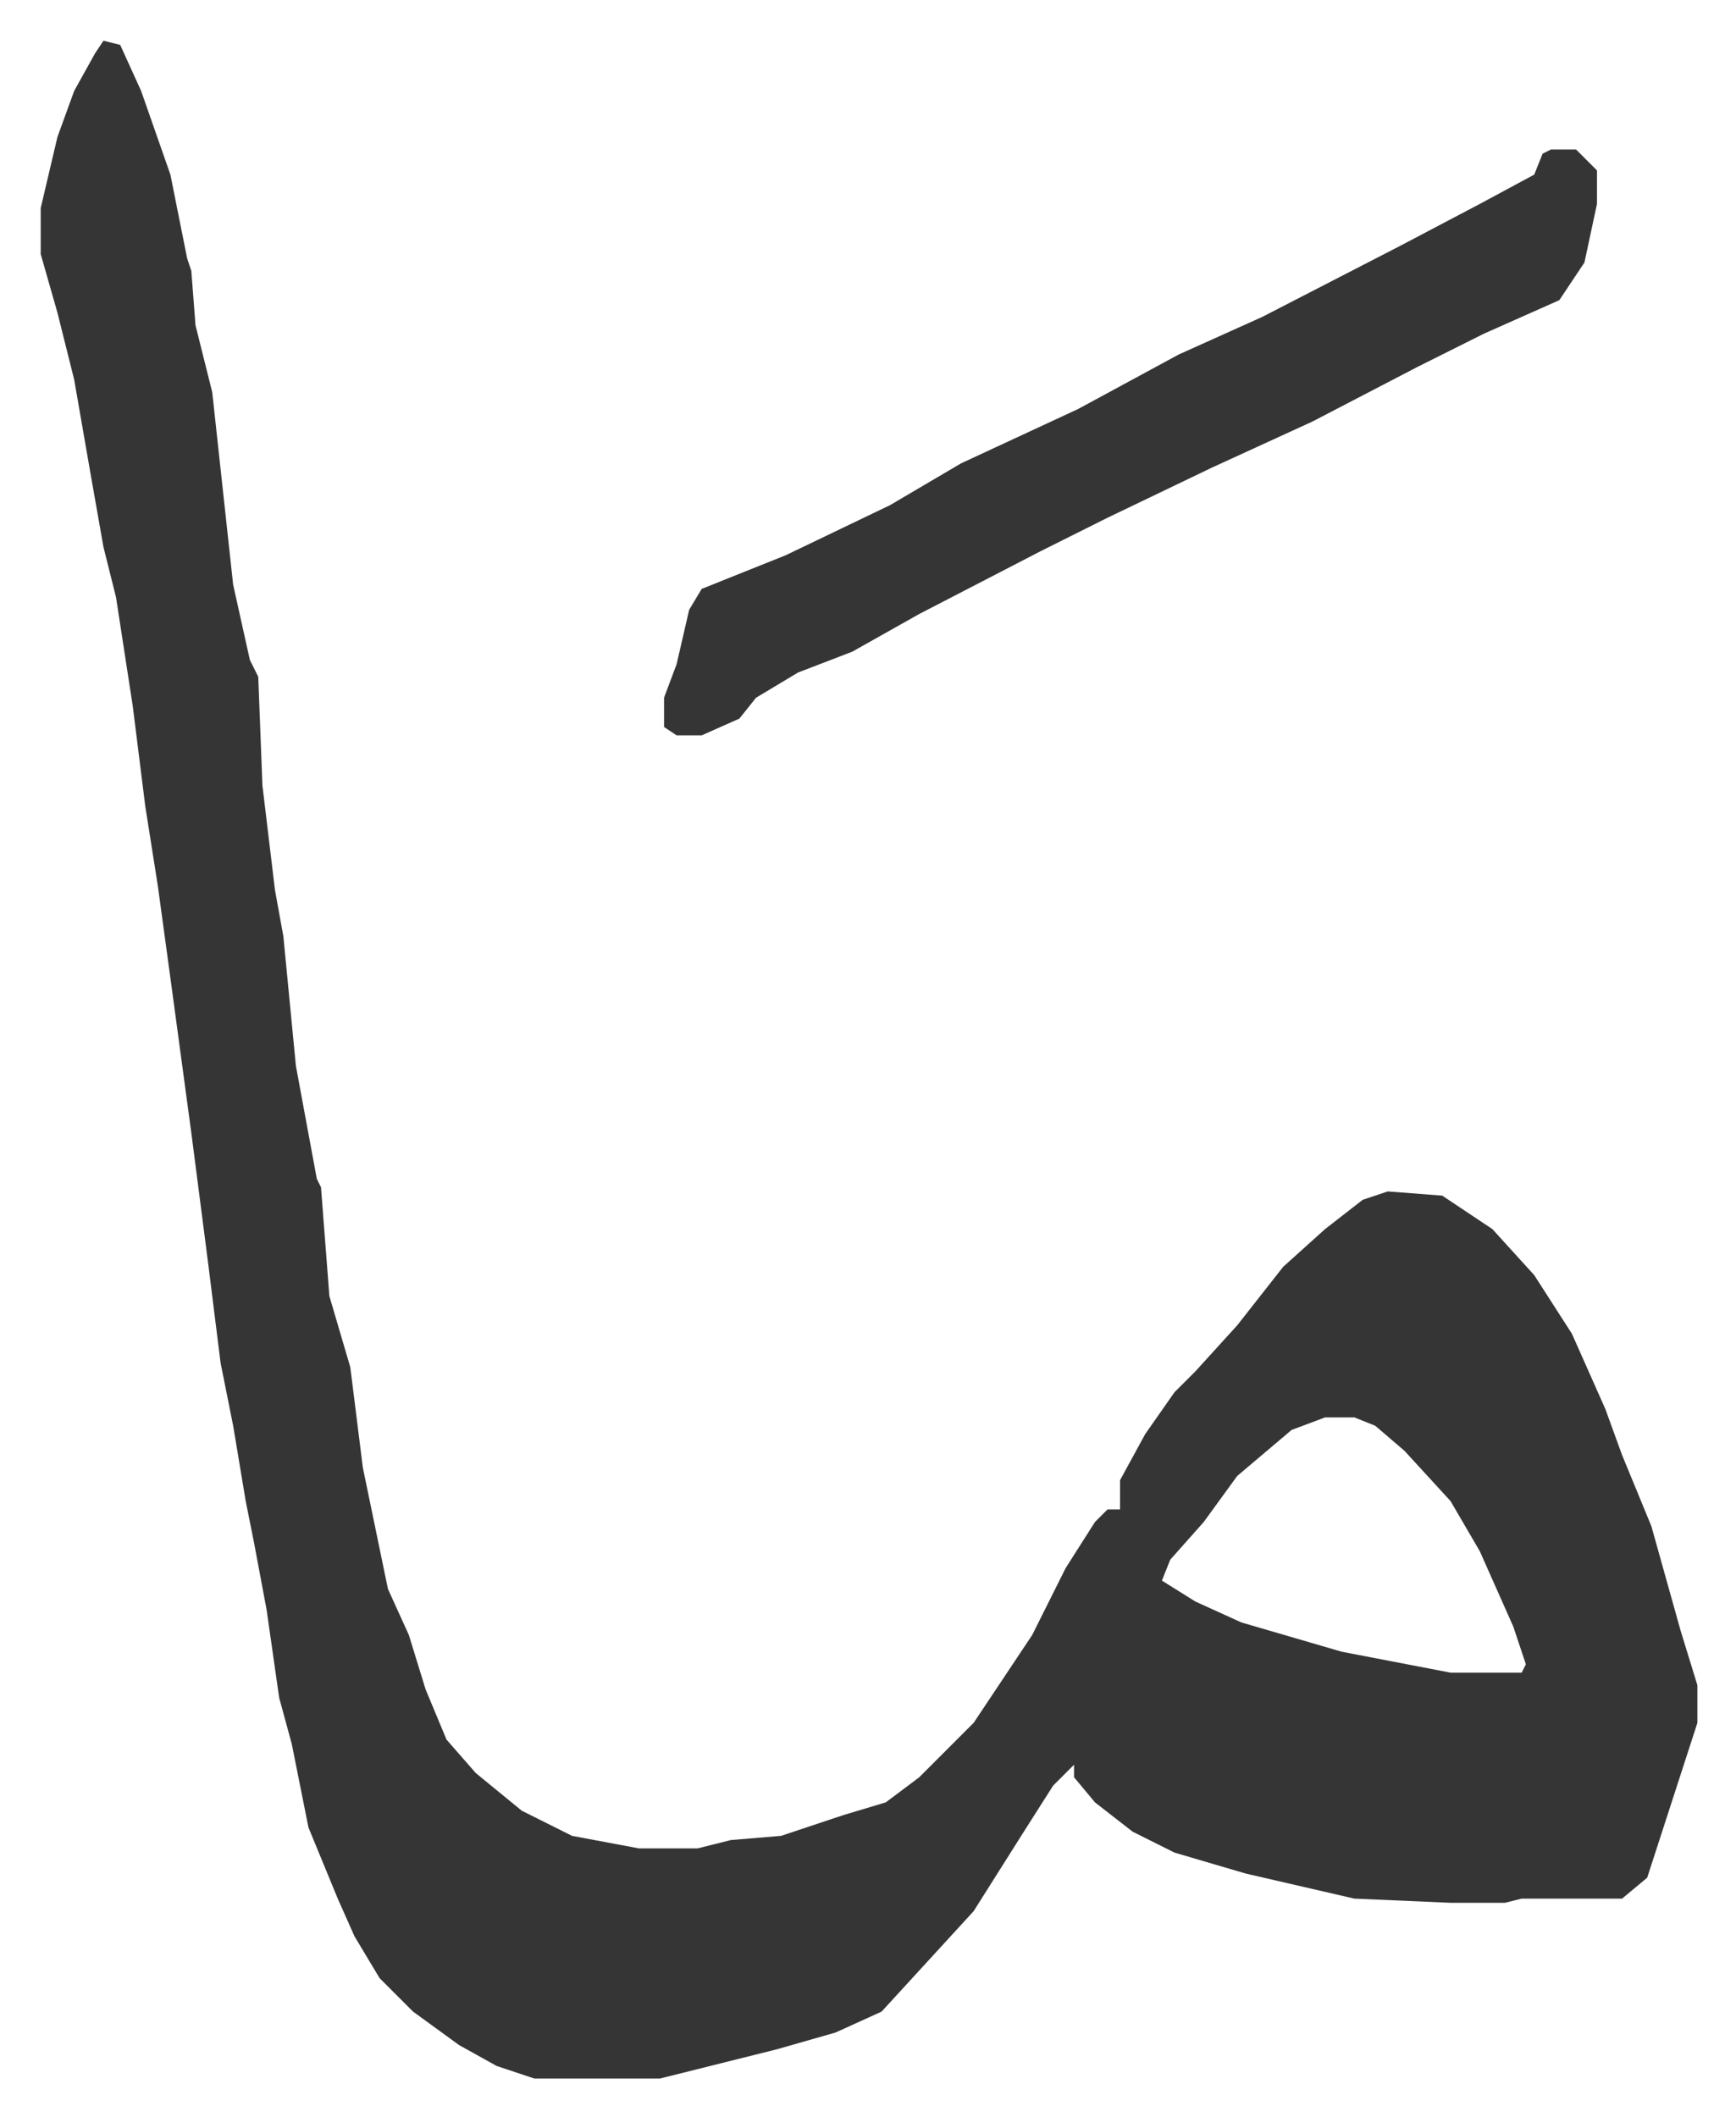 <svg xmlns="http://www.w3.org/2000/svg" role="img" viewBox="-9.73 484.27 414.96 505.96"><path fill="#353535" id="rule_normal" d="M15 494l4 1 5 11 7 20 4 20 1 3 1 13 4 16 5 46 4 18 2 4 1 26 3 25 2 11 3 31 5 27 1 2 2 26 5 17 3 24 6 29 5 11 4 13 5 12 7 8 11 9 12 6 16 3h14l8-2 12-1 15-5 10-3 8-6 13-13 14-21 8-16 7-11 3-3h3v-7l6-11 7-10 5-5 10-11 11-14 10-9 9-7 6-2 13 1 12 8 10 11 9 14 8 18 4 11 7 17 7 25 4 13v9l-12 37-6 5h-24l-4 1h-13l-23-1-26-6-17-5-10-5-9-7-5-6v-3l-5 5-7 11-12 19-11 12-11 12-11 5-14 4-28 7h-30l-9-3-9-5-11-8-8-8-6-10-4-9-7-17-4-20-3-11-3-21-3-16-2-10-3-18-3-15-3-24-4-31-5-37-3-22-3-19-3-24-4-26-3-12-3-17-4-23-4-16-4-14v-11l4-17 4-11 5-9zm292 329l-8 3-13 11-8 11-8 9-2 5 8 5 11 5 24 7 26 5h17l1-2-3-9-8-18-7-12-11-12-7-6-5-2z"/><path fill="#353535" id="rule_normal" d="M361 520h6l5 5v8l-3 14-6 9-18 8-16 8-25 13-24 11-25 12-16 8-29 15-16 9-13 5-10 6-4 5-9 4h-6l-3-2v-7l3-8 3-13 3-5 20-8 25-12 17-10 28-13 24-13 20-9 33-17 19-10 13-7 2-5z"/></svg>
